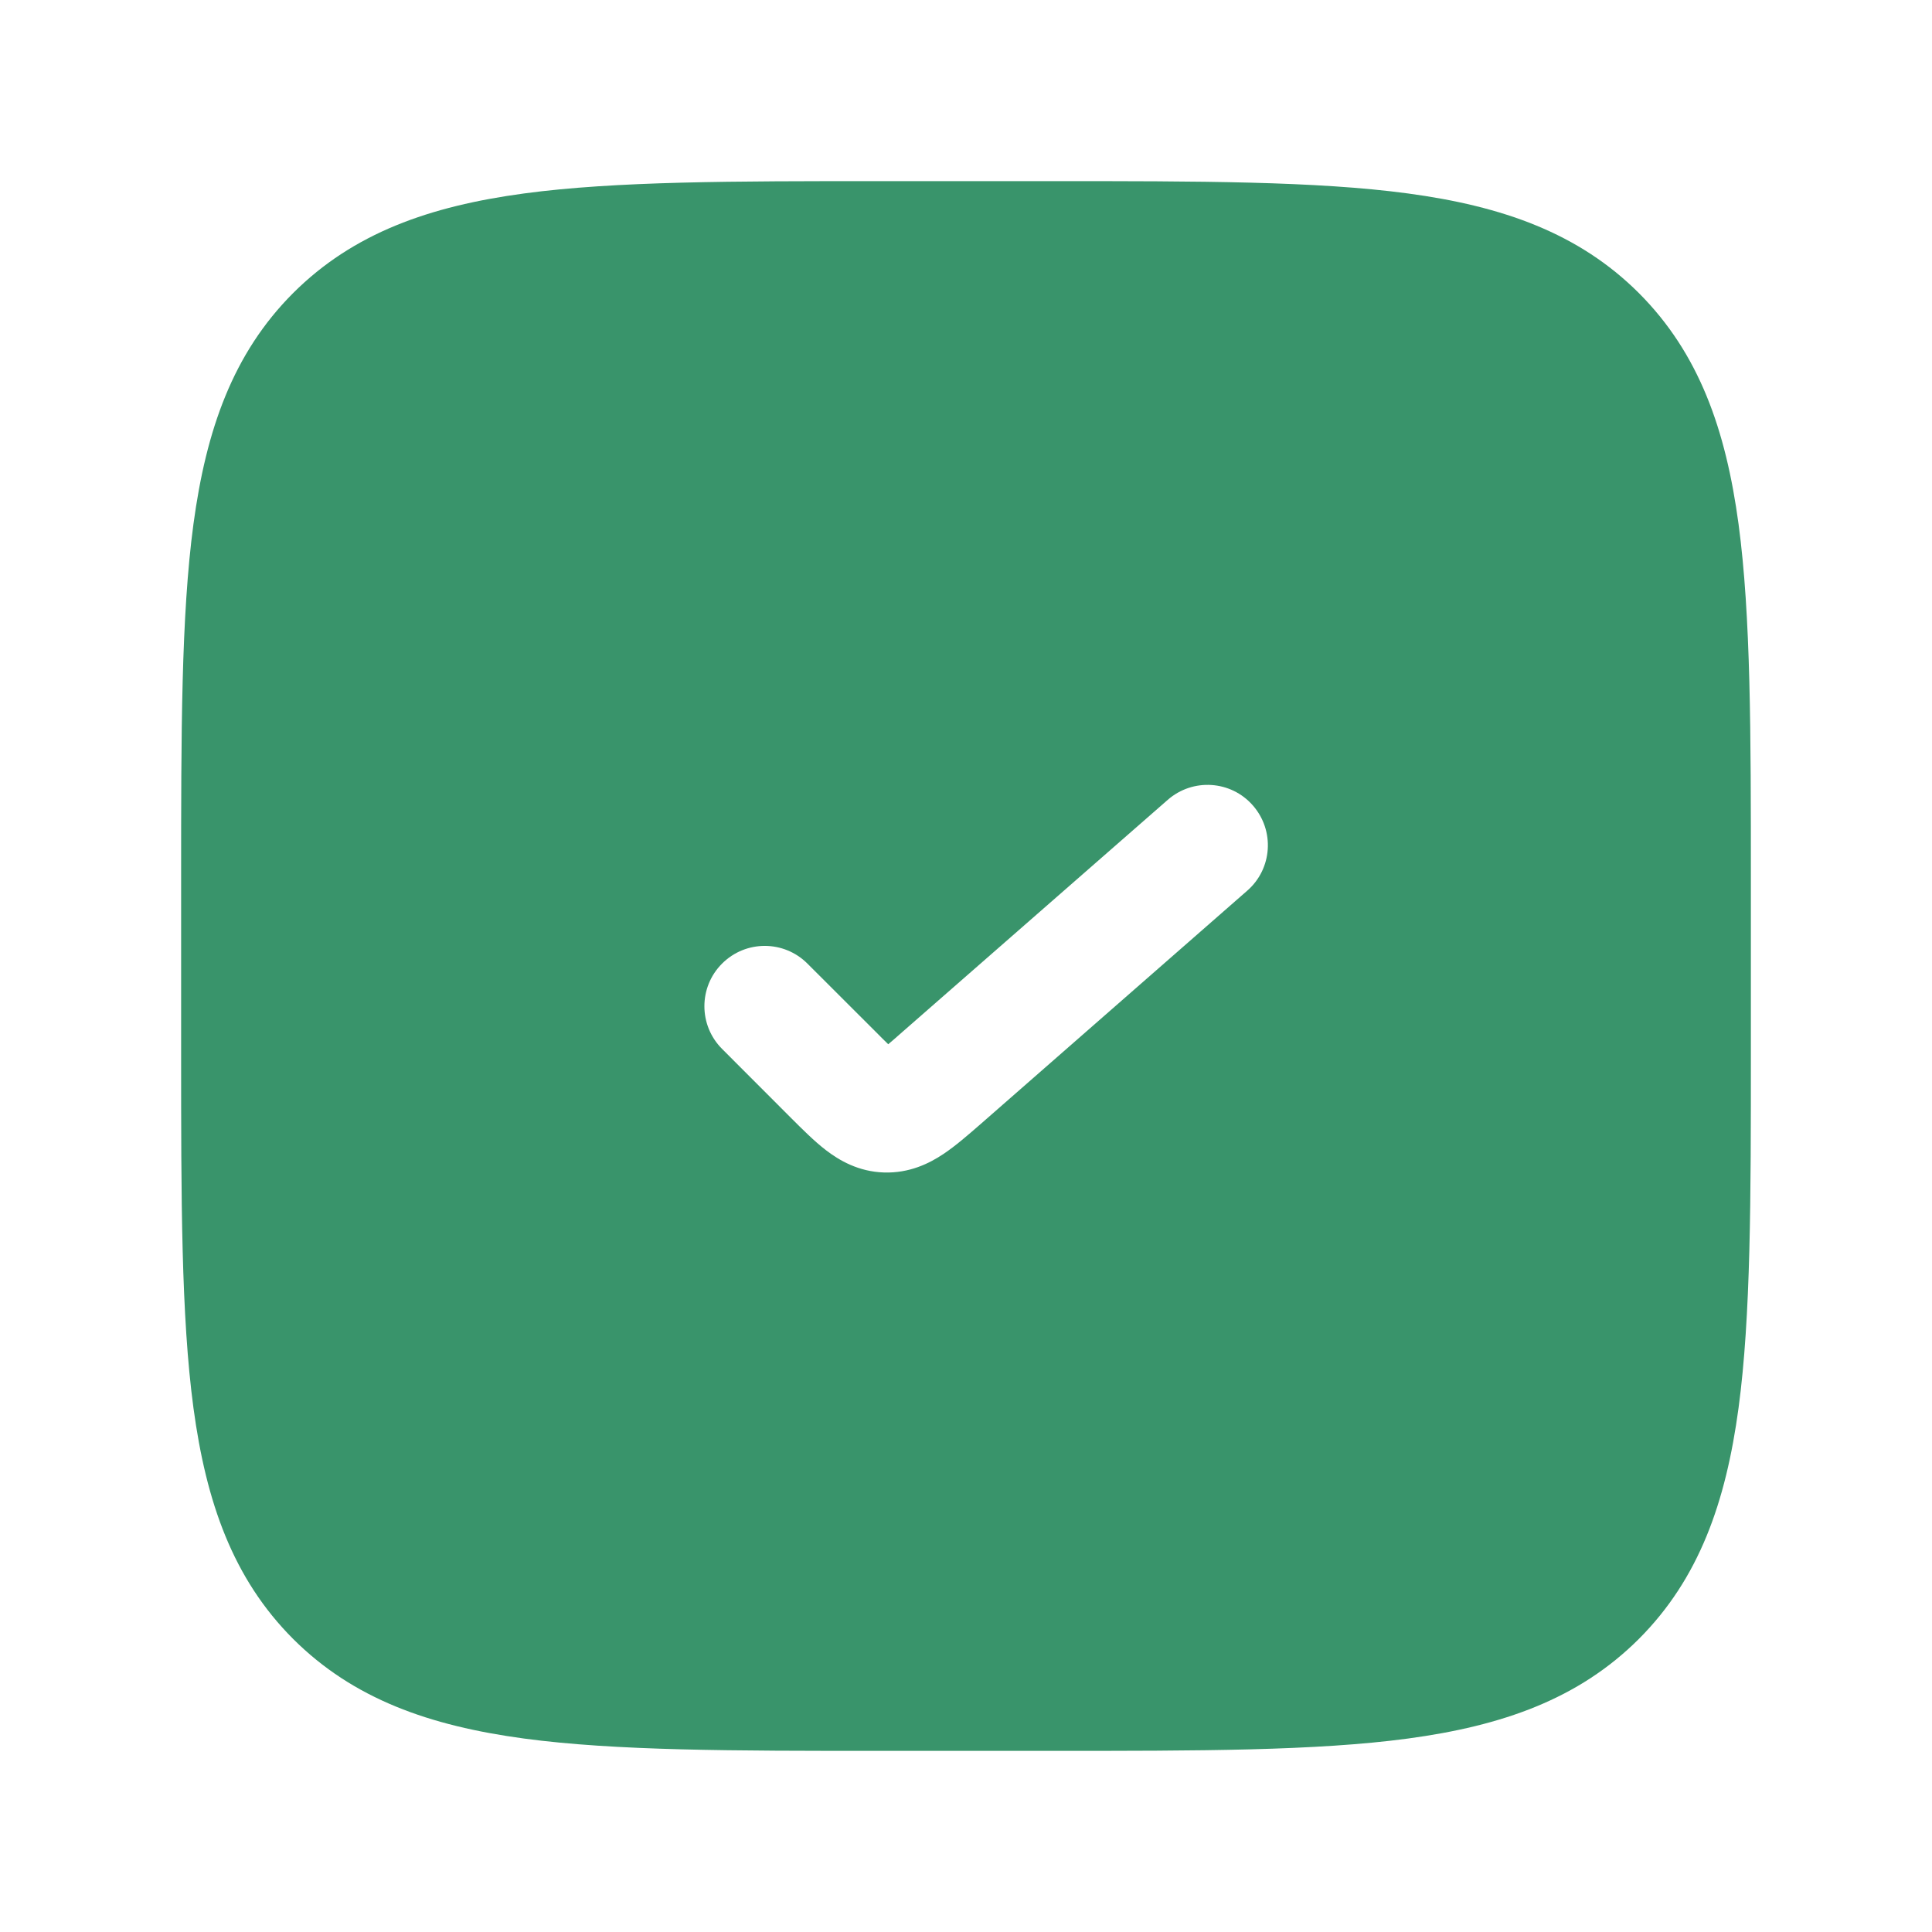 <?xml version="1.0" encoding="UTF-8"?> <svg xmlns="http://www.w3.org/2000/svg" width="24" height="24" viewBox="0 0 24 24" fill="none"><path fill-rule="evenodd" clip-rule="evenodd" d="M10.944 2.25H13.056C14.894 2.25 16.35 2.25 17.489 2.403C18.661 2.561 19.61 2.893 20.359 3.641C21.107 4.39 21.439 5.339 21.597 6.511C21.75 7.65 21.75 9.106 21.75 10.944V13.056C21.75 14.894 21.75 16.35 21.597 17.489C21.439 18.661 21.107 19.61 20.359 20.359C19.61 21.107 18.661 21.439 17.489 21.597C16.35 21.75 14.894 21.75 13.056 21.75H10.944C9.106 21.75 7.65 21.75 6.511 21.597C5.339 21.439 4.39 21.107 3.641 20.359C2.893 19.61 2.561 18.661 2.403 17.489C2.25 16.35 2.25 14.894 2.25 13.056V10.944C2.25 9.106 2.25 7.65 2.403 6.511C2.561 5.339 2.893 4.39 3.641 3.641C4.39 2.893 5.339 2.561 6.511 2.403C7.65 2.25 9.106 2.25 10.944 2.25ZM15.494 11.064C15.806 10.792 15.837 10.318 15.564 10.006C15.292 9.694 14.818 9.663 14.506 9.936L11.21 12.819C11.14 12.881 11.084 12.93 11.034 12.972C10.988 12.927 10.934 12.874 10.869 12.808L10.03 11.97C9.737 11.677 9.263 11.677 8.97 11.97C8.677 12.262 8.677 12.737 8.97 13.03L9.831 13.892C9.967 14.028 10.116 14.177 10.259 14.287C10.427 14.416 10.665 14.555 10.981 14.565C11.297 14.575 11.544 14.453 11.72 14.335C11.87 14.235 12.028 14.097 12.174 13.97L15.494 11.064Z" fill="#39946B"></path></svg> 